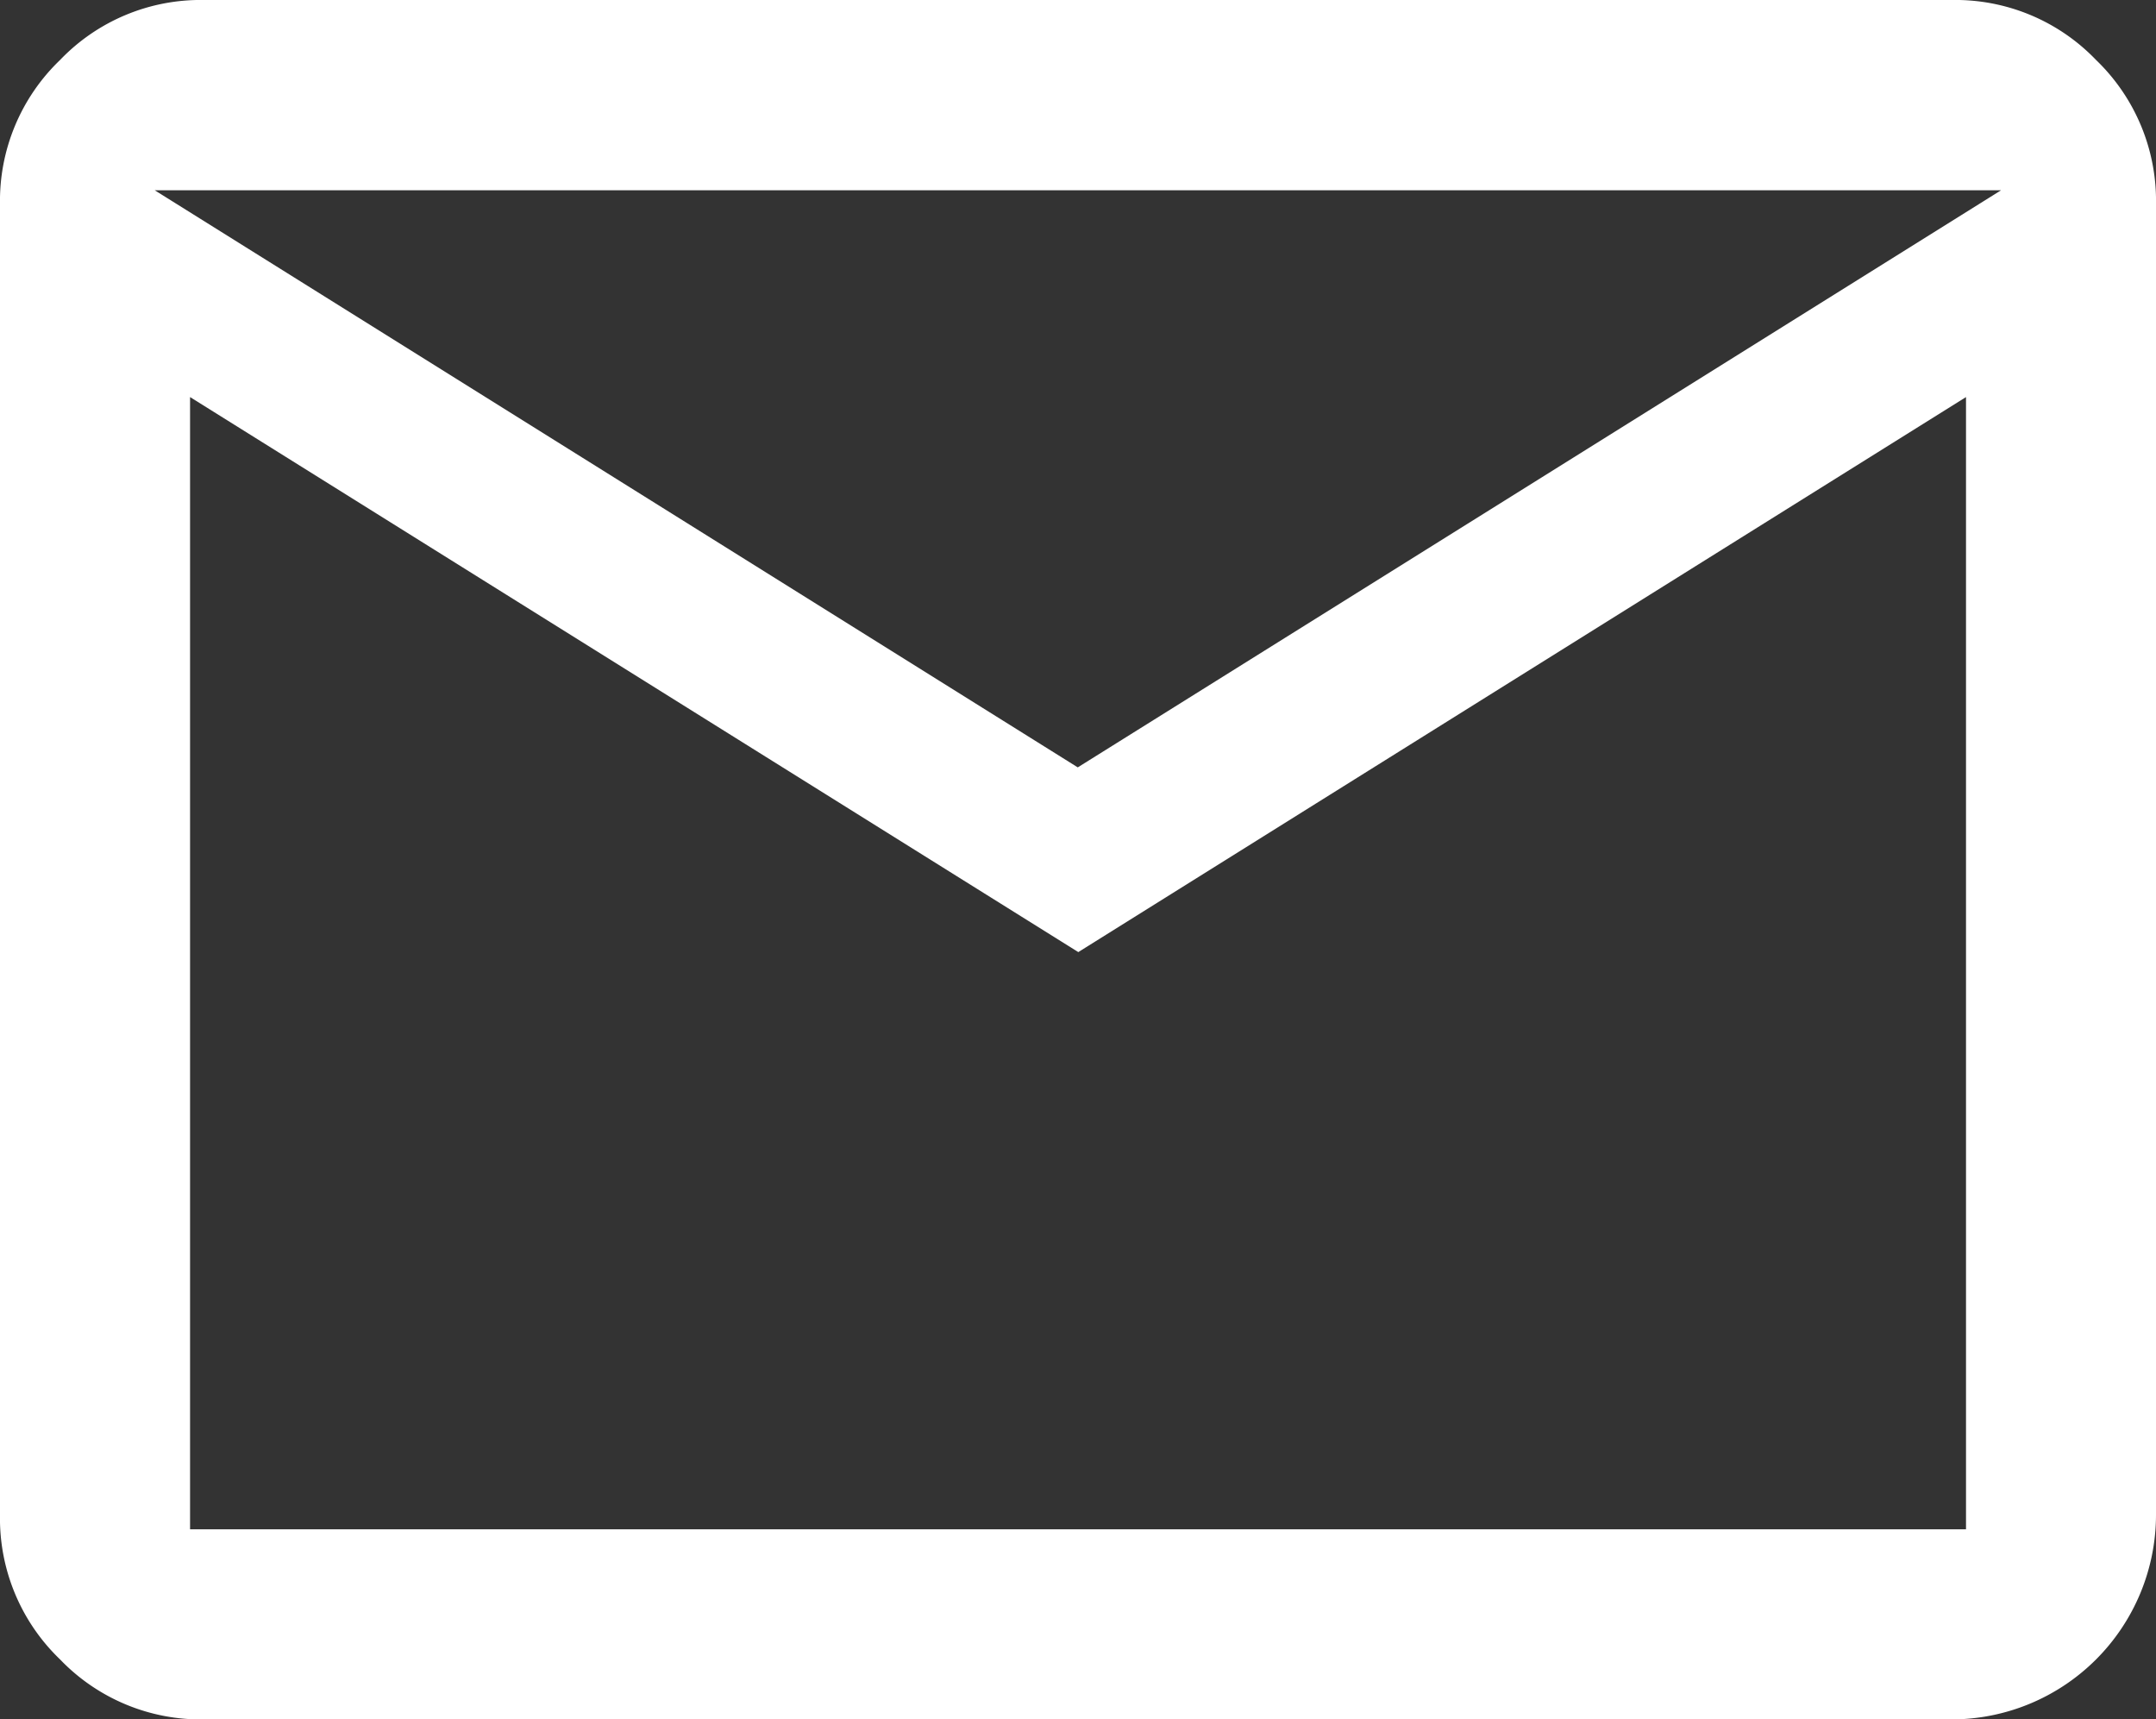 <svg xmlns="http://www.w3.org/2000/svg" width="32.545" height="25.951" viewBox="0 0 32.545 25.951">
  <rect x="0" y="0" width="32.545" height="25.951" fill="#333333" stroke="none"/>
  <path id="パス_29" data-name="パス 29" d="M3.083,25.951a2.943,2.943,0,0,1-2.176-.905A2.947,2.947,0,0,1,0,22.868V3.083A2.945,2.945,0,0,1,.907.905,2.937,2.937,0,0,1,3.083,0H29.462A2.943,2.943,0,0,1,31.64.905a2.949,2.949,0,0,1,.905,2.178V22.868a3.09,3.09,0,0,1-3.083,3.083Zm-.214-2.869H29.677V5.993l-13.4,8.377L2.869,5.993Zm13.4-11.5,13.937-8.71H2.336Z" fill="#fff"/>
</svg>
